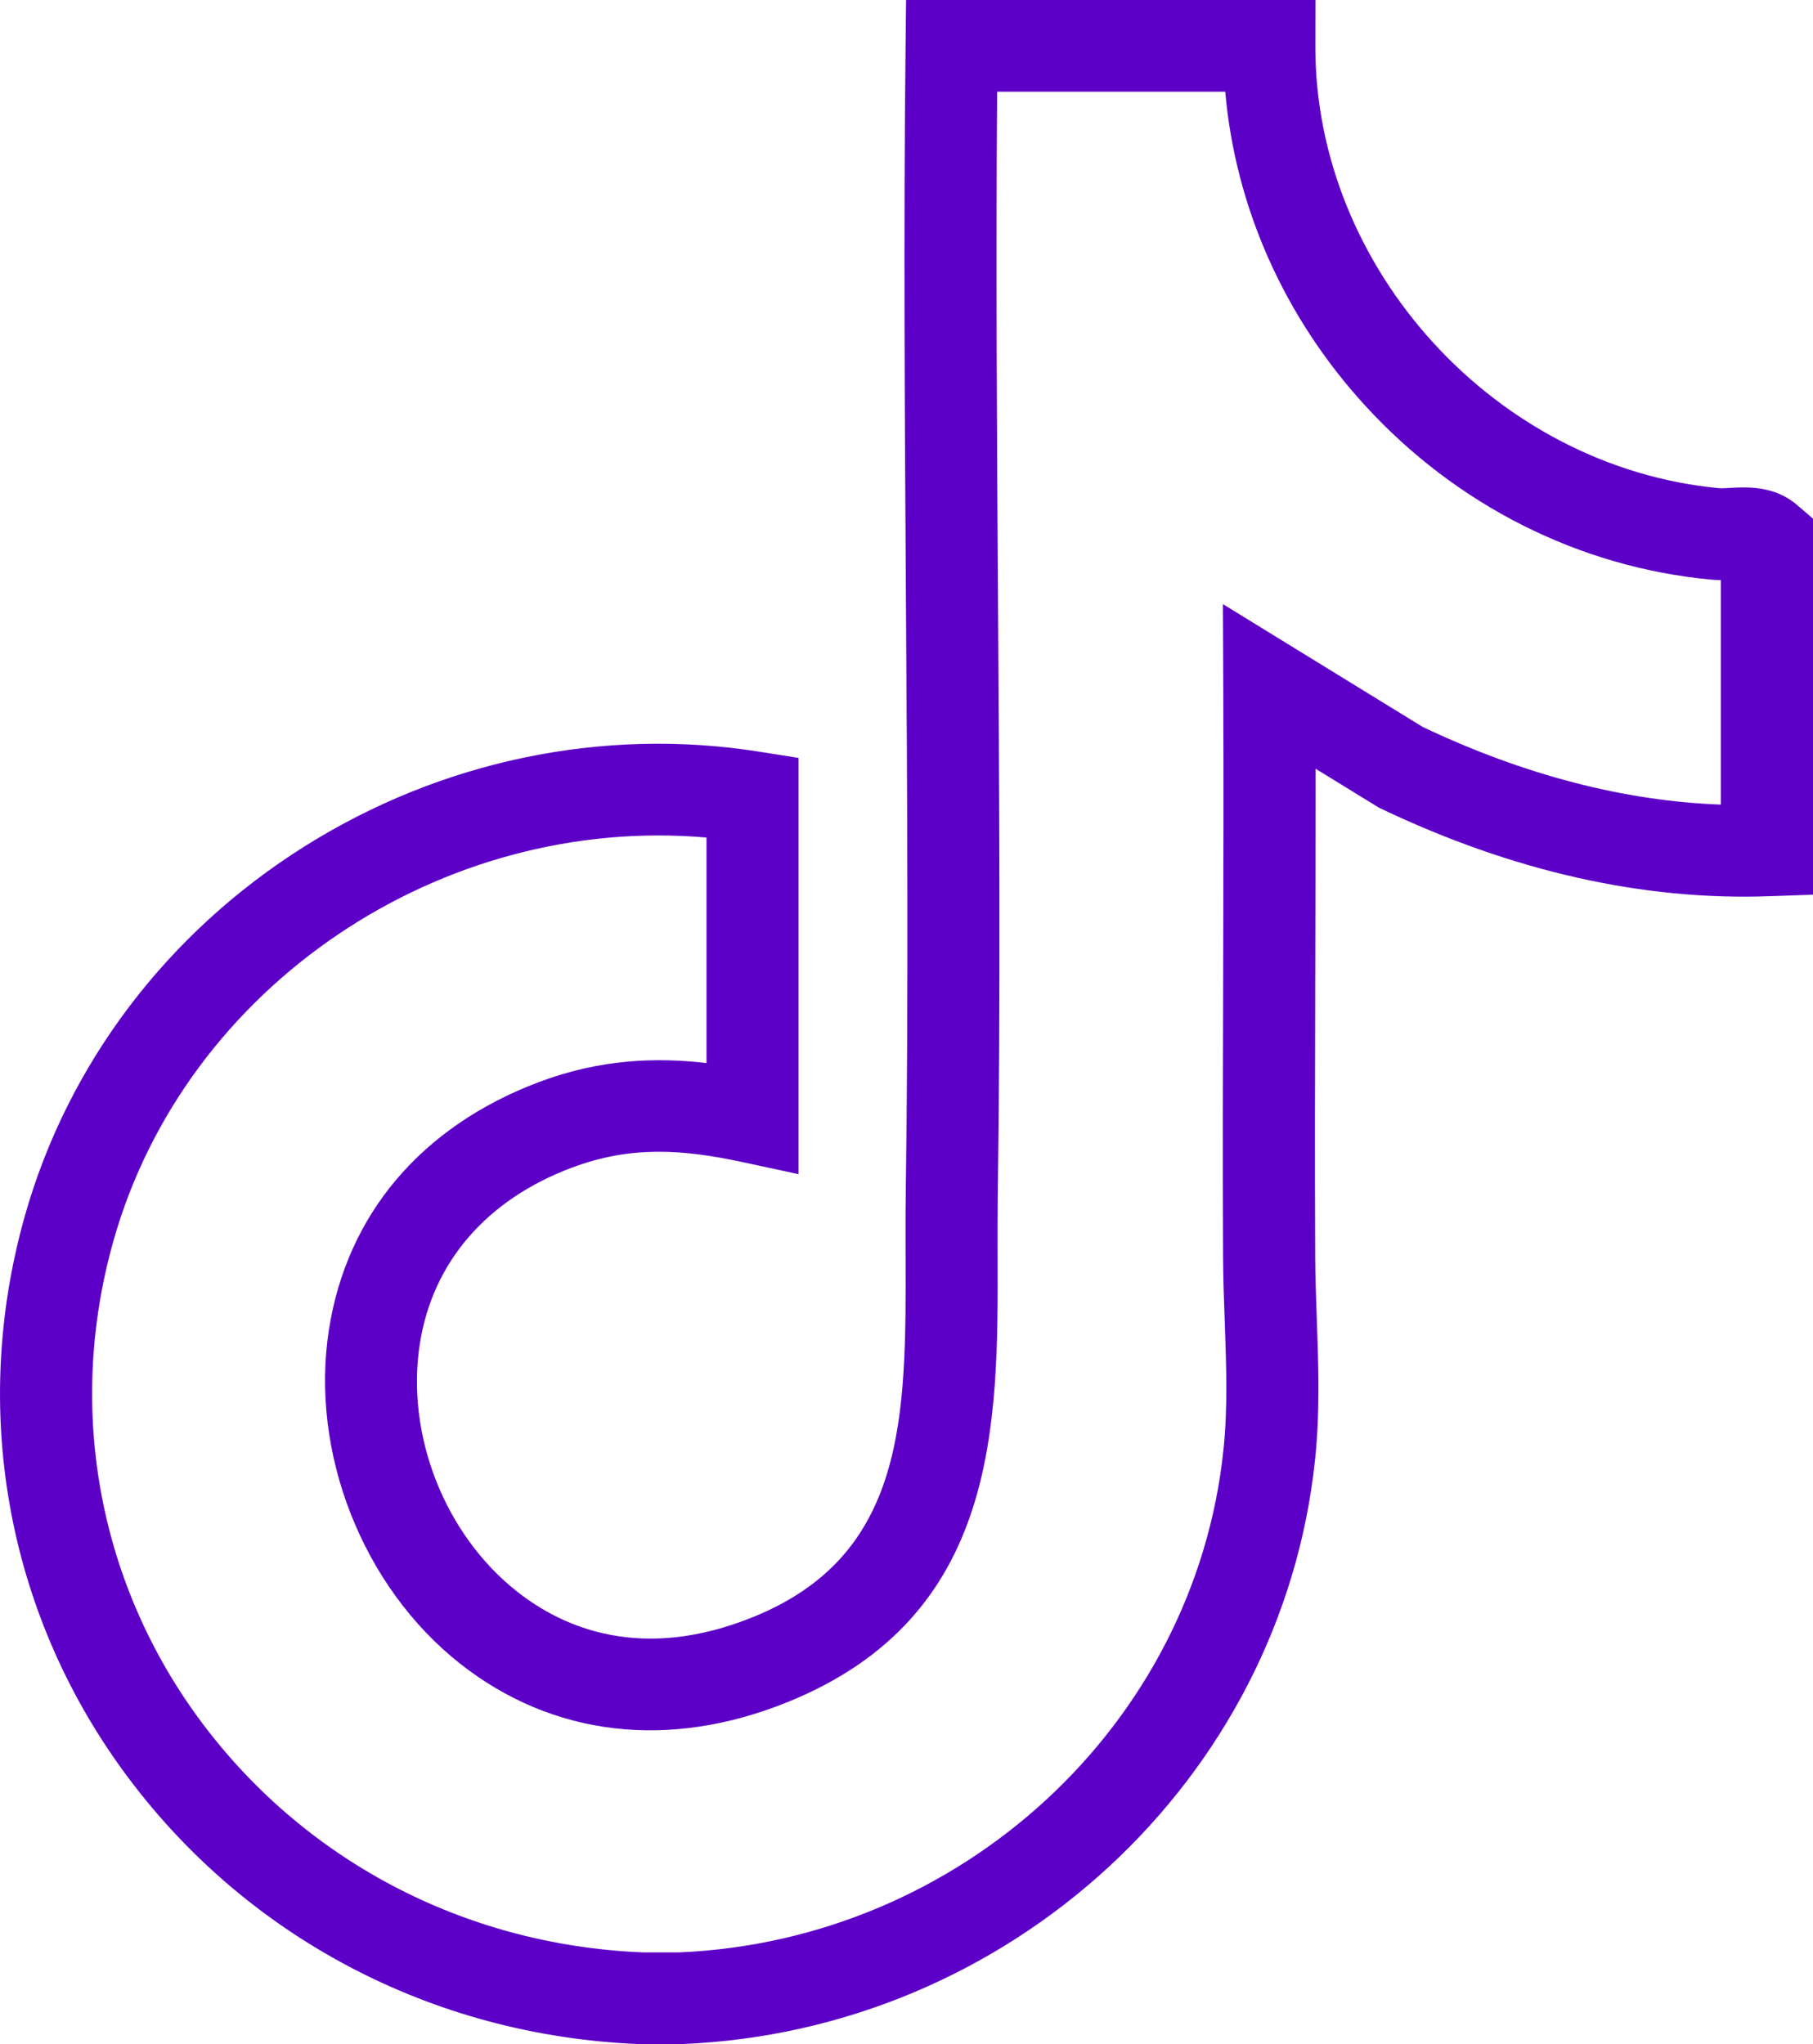 <svg width="47" height="53" viewBox="0 0 47 53" fill="none" xmlns="http://www.w3.org/2000/svg">
<path d="M17.646 53H16.583C11.201 52.787 6.321 50.206 3.195 45.917C0.162 41.758 -0.767 36.509 0.647 31.516C1.761 27.582 4.335 24.184 7.894 21.946C11.441 19.717 15.632 18.845 19.697 19.492L20.702 19.652V30.444L19.257 30.133C17.707 29.8 16.359 29.697 14.817 30.278C12.61 31.109 11.213 32.73 10.884 34.841C10.515 37.206 11.529 39.79 13.408 41.269C14.606 42.214 16.641 43.096 19.523 41.927C23.5 40.316 23.489 36.733 23.476 32.587C23.475 32.063 23.472 31.52 23.48 30.986C23.553 25.835 23.519 20.587 23.485 15.514C23.455 10.815 23.423 5.957 23.476 1.176L23.489 0H34.101L34.099 1.191C34.085 6.976 38.786 12.12 44.578 12.659C44.626 12.663 44.752 12.657 44.843 12.651C45.274 12.626 45.995 12.584 46.588 13.094L47 13.449V23.198L45.848 23.238C42.578 23.352 39.196 22.587 35.797 20.965L35.74 20.937L34.105 19.932C34.105 21.665 34.101 23.402 34.097 25.097C34.091 27.549 34.083 30.087 34.095 32.579C34.097 33.109 34.117 33.654 34.136 34.181C34.178 35.362 34.223 36.584 34.092 37.843C33.226 46.142 26.167 52.658 17.674 52.999H17.65L17.646 53ZM16.654 50.622H17.598C24.905 50.317 30.973 44.722 31.716 37.597C31.831 36.504 31.791 35.418 31.75 34.267C31.73 33.722 31.71 33.157 31.707 32.591C31.695 30.09 31.702 27.548 31.71 25.091C31.716 22.702 31.723 20.232 31.712 17.805L31.703 15.664L36.883 18.849C39.507 20.094 42.102 20.769 44.611 20.862V15.04C44.529 15.04 44.443 15.036 44.355 15.028C40.942 14.709 37.755 13.104 35.382 10.508C33.285 8.213 32.024 5.363 31.763 2.378H25.85C25.815 6.758 25.844 11.196 25.872 15.498C25.905 20.584 25.939 25.844 25.866 31.019C25.86 31.533 25.861 32.066 25.862 32.579C25.876 36.954 25.892 41.913 20.423 44.13C17.344 45.379 14.326 45.025 11.928 43.136C9.398 41.141 8.031 37.662 8.527 34.477C8.993 31.484 10.928 29.203 13.974 28.055C15.566 27.456 17.021 27.412 18.315 27.563V21.716C11.446 21.117 4.818 25.546 2.944 32.162C1.73 36.448 2.525 40.952 5.126 44.52C7.816 48.209 12.017 50.432 16.654 50.621V50.622Z" fill="#5D00C7"/>
</svg>
